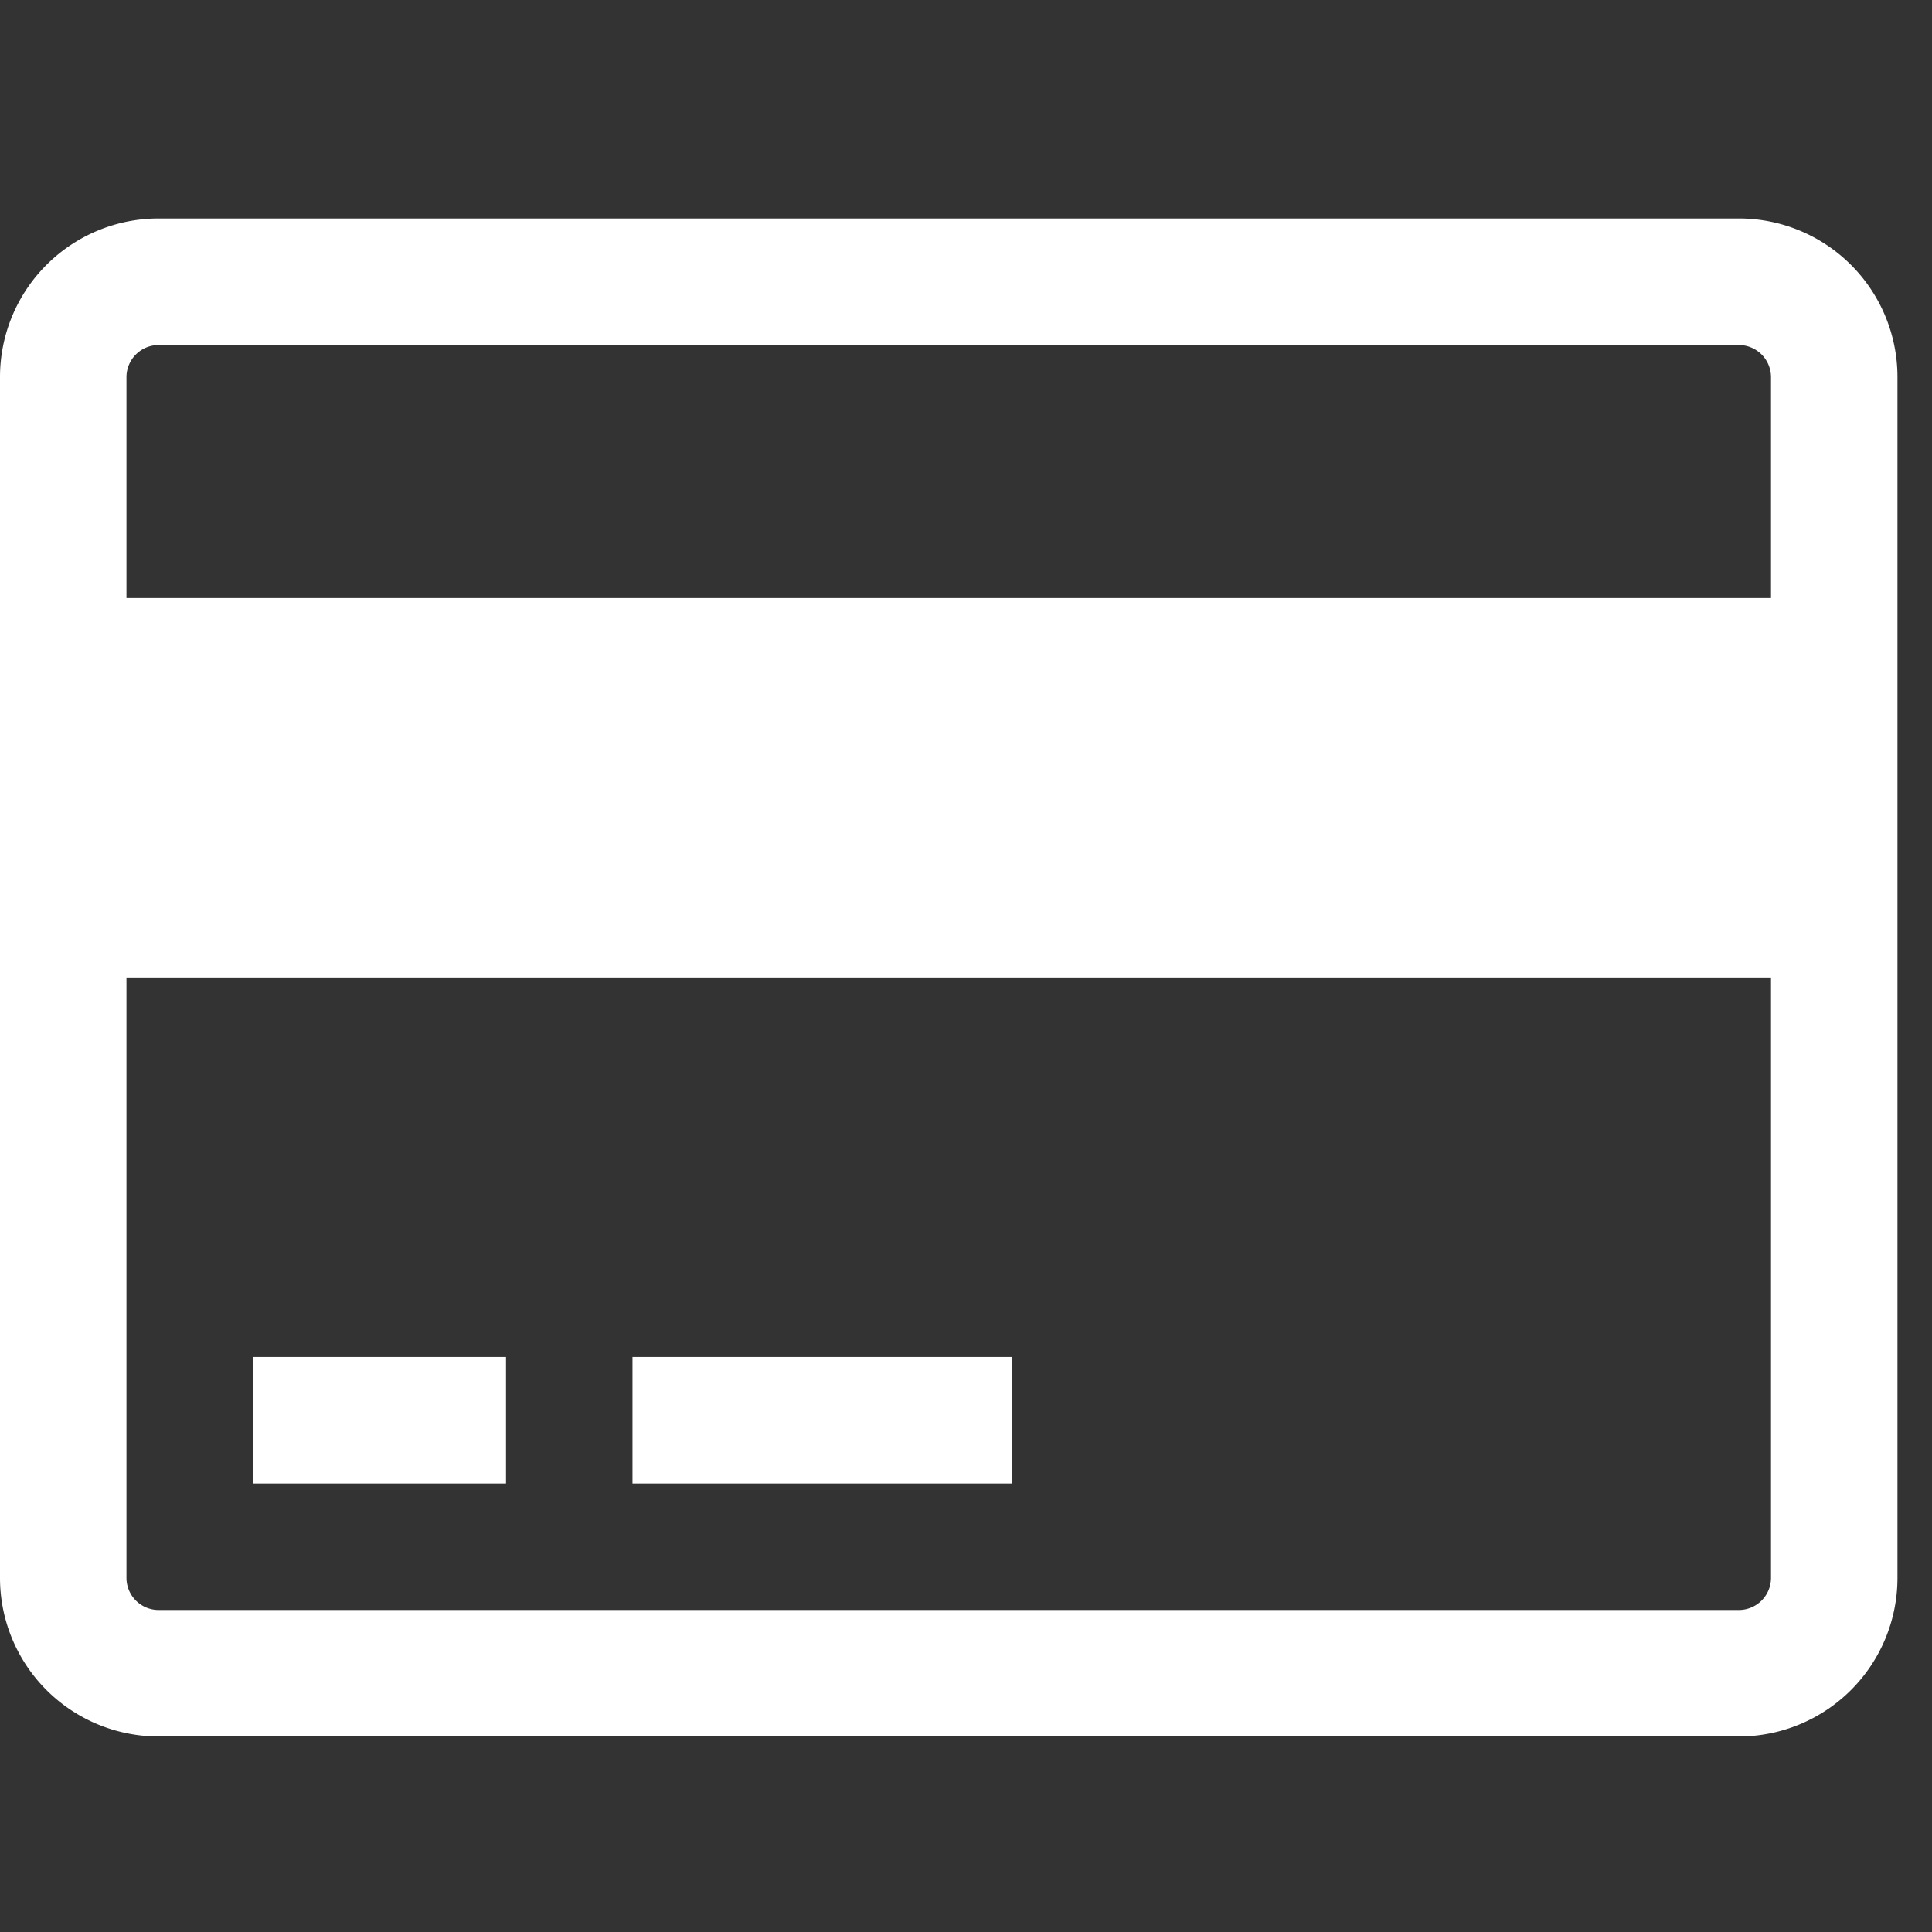 <svg xmlns="http://www.w3.org/2000/svg" xmlns:xlink="http://www.w3.org/1999/xlink" viewBox="5 -368 24 24"><rect x="5" y="-368" width="24" height="24" fill="#333333" stroke="none"/><defs><style>.a{clip-path:url(#b);}.b{fill:#fff;stroke:rgba(0,0,0,0);}</style><clipPath id="b"><rect x="5" y="-368" width="24" height="24"/></clipPath></defs><g id="a" class="a"><path class="b" d="M21.607-17.286H1.964A1.97,1.97,0,0,0,0-15.321V-.393A1.97,1.97,0,0,0,1.964,1.571H21.607A1.97,1.97,0,0,0,23.571-.393V-15.321A1.97,1.97,0,0,0,21.607-17.286ZM1.964-15.714H21.607a.4.4,0,0,1,.393.393v2.75H1.571v-2.75A.4.4,0,0,1,1.964-15.714ZM21.607,0H1.964a.4.4,0,0,1-.393-.393V-7.857H22V-.393A.4.4,0,0,1,21.607,0ZM3.143-1.571H6.286V-3.143H3.143Zm4.714,0h4.714V-3.143H7.857Z" transform="translate(5 -348)"/></g></svg>